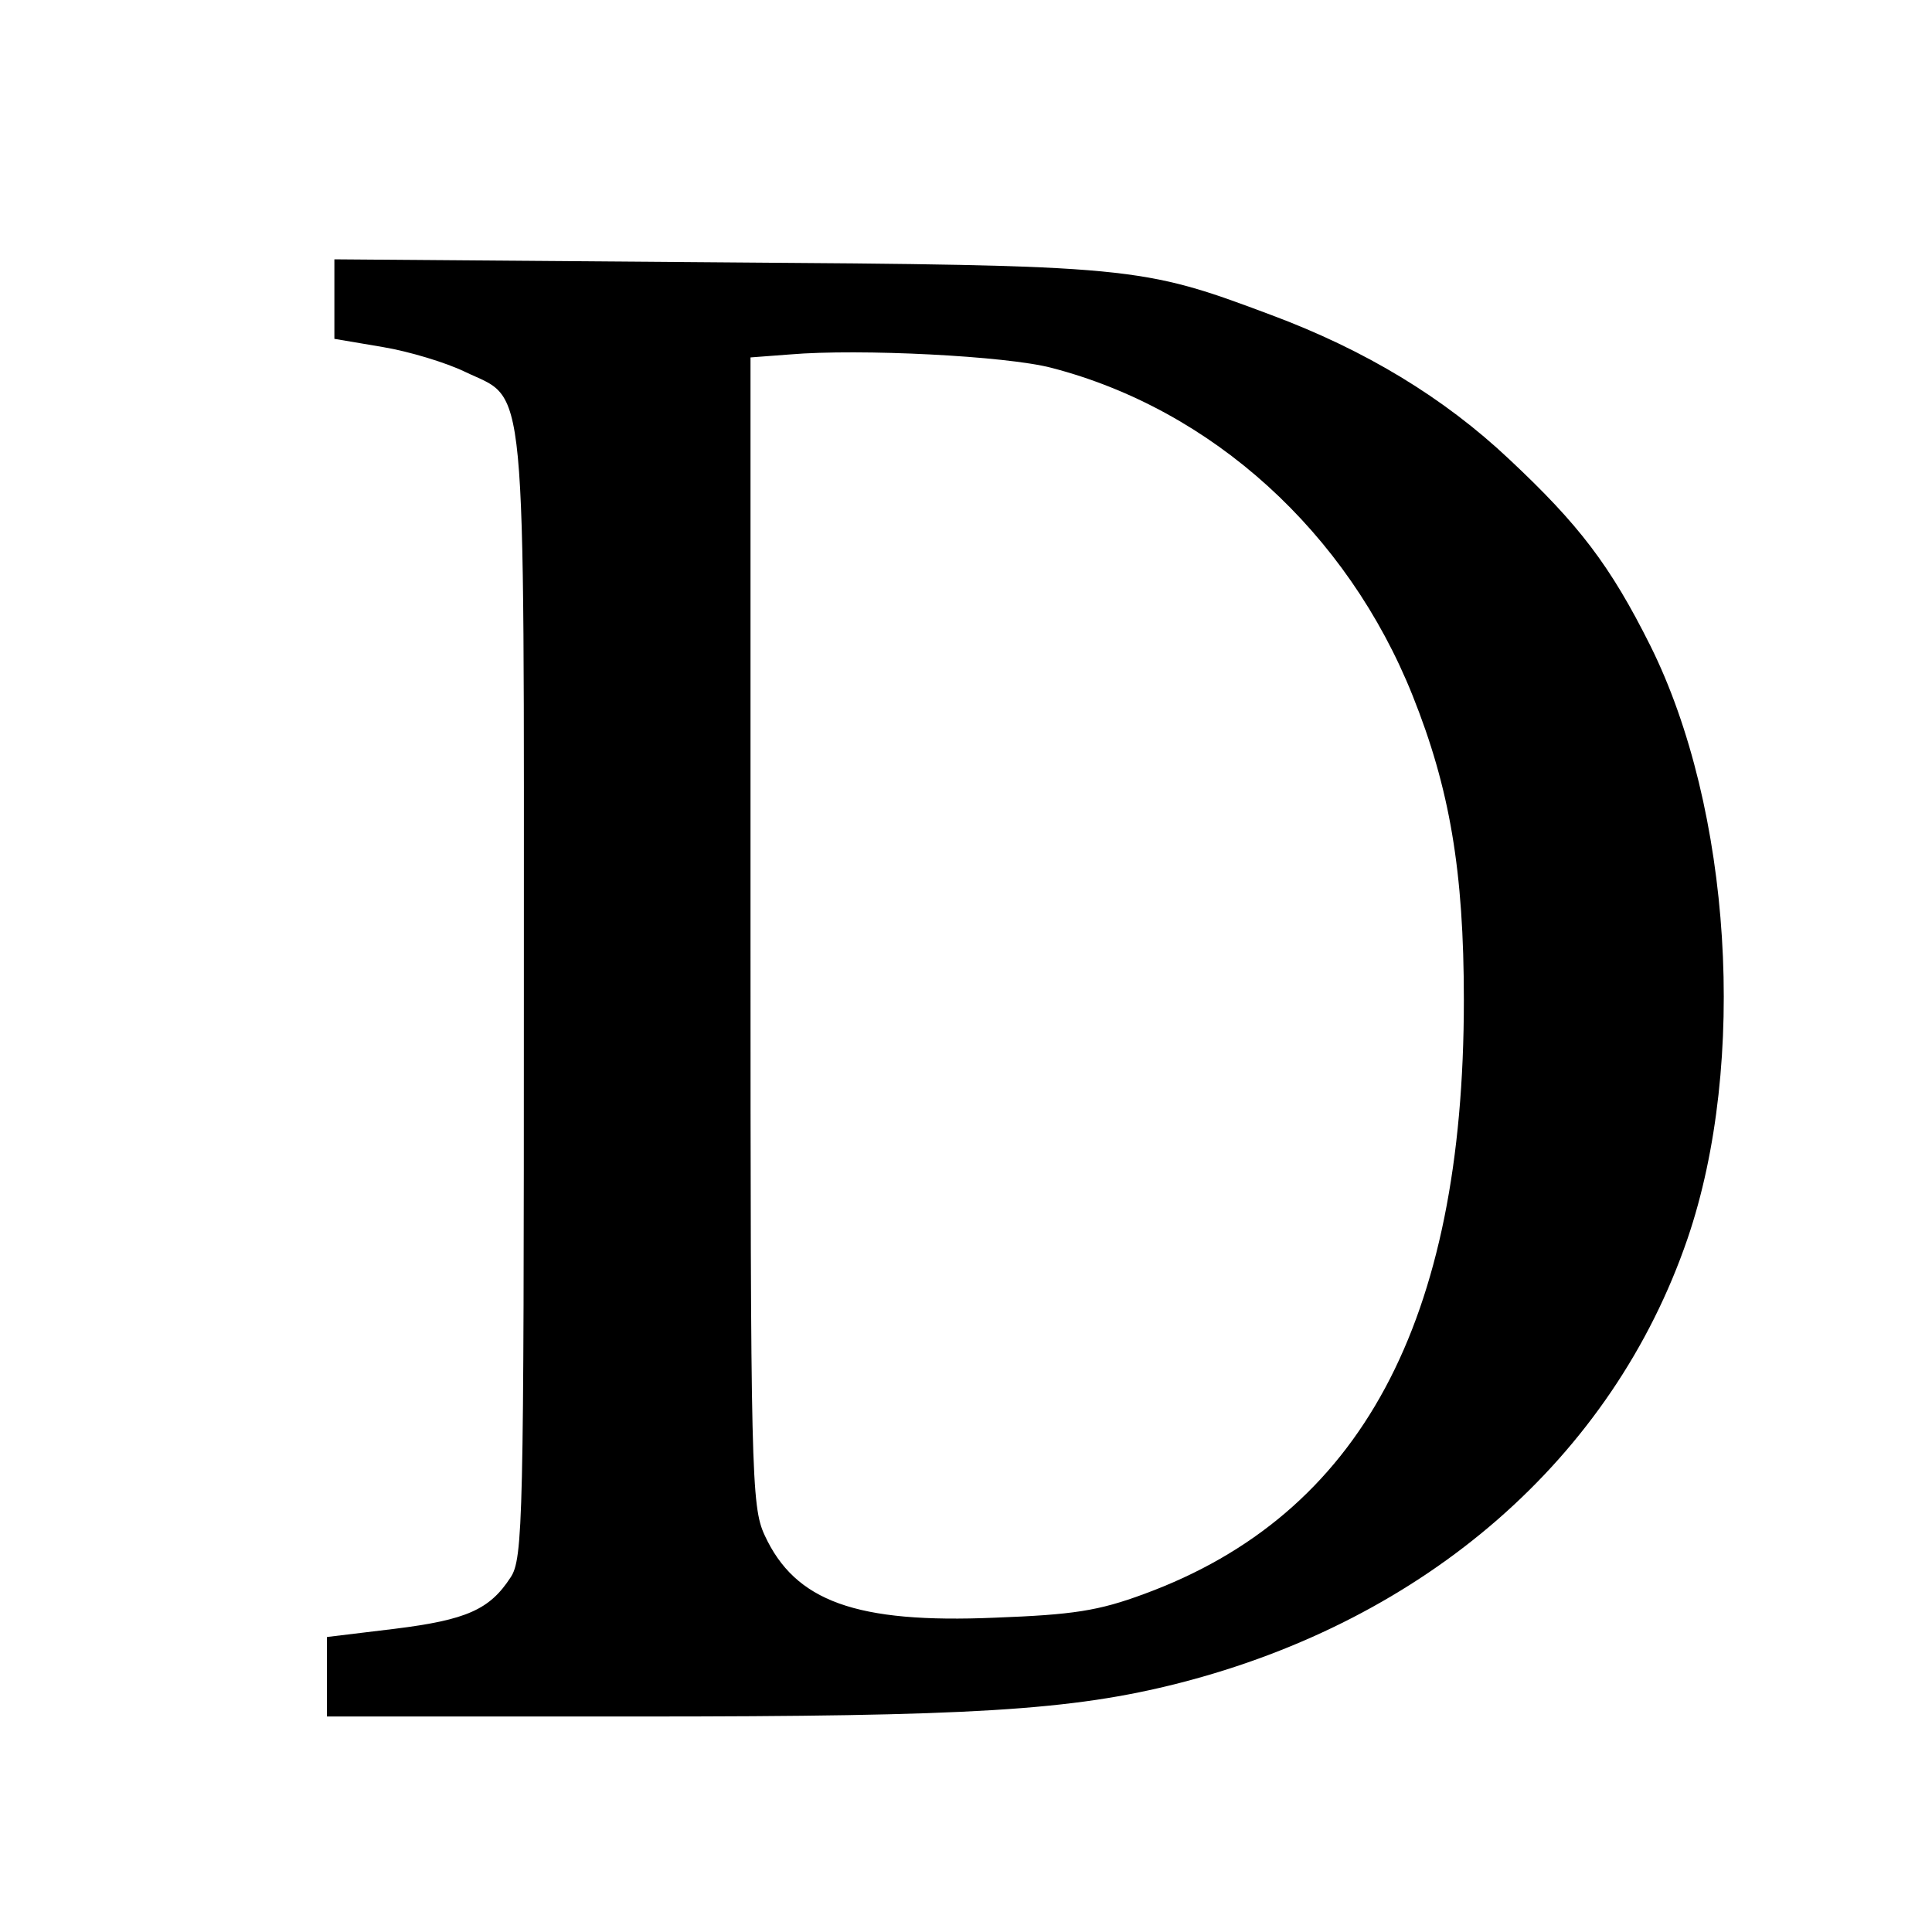 <?xml version="1.0" standalone="no"?>
<!DOCTYPE svg PUBLIC "-//W3C//DTD SVG 20010904//EN"
 "http://www.w3.org/TR/2001/REC-SVG-20010904/DTD/svg10.dtd">
<svg version="1.0" xmlns="http://www.w3.org/2000/svg"
 width="260pt" height="260pt" viewBox="0 0 260 260"
 preserveAspectRatio="xMidYMid meet">
<g transform="translate(0,260) scale(0.1,-0.1)"
fill="#000000" stroke="none">
<path d="M450 2198 l0 -54 65 -11 c36 -6 85 -21 110 -33 85 -41 80 14 80 -840
0 -705 -1 -758 -18 -783 -28 -43 -59 -57 -156 -69 l-91 -11 0 -54 0 -53 418 0
c448 0 584 8 729 45 332 85 583 303 684 598 81 237 59 579 -50 798 -54 108
-96 163 -190 251 -88 83 -194 147 -320 194 -176 66 -184 67 -748 71 l-513 4 0
-53z m965 -93 c216 -56 398 -221 486 -441 50 -125 69 -236 69 -410 0 -433
-139 -692 -430 -799 -62 -23 -96 -28 -201 -32 -187 -8 -269 22 -310 111 -18
39 -19 83 -19 813 l0 772 53 4 c94 8 291 -2 352 -18z"/>
</g>
</svg>
